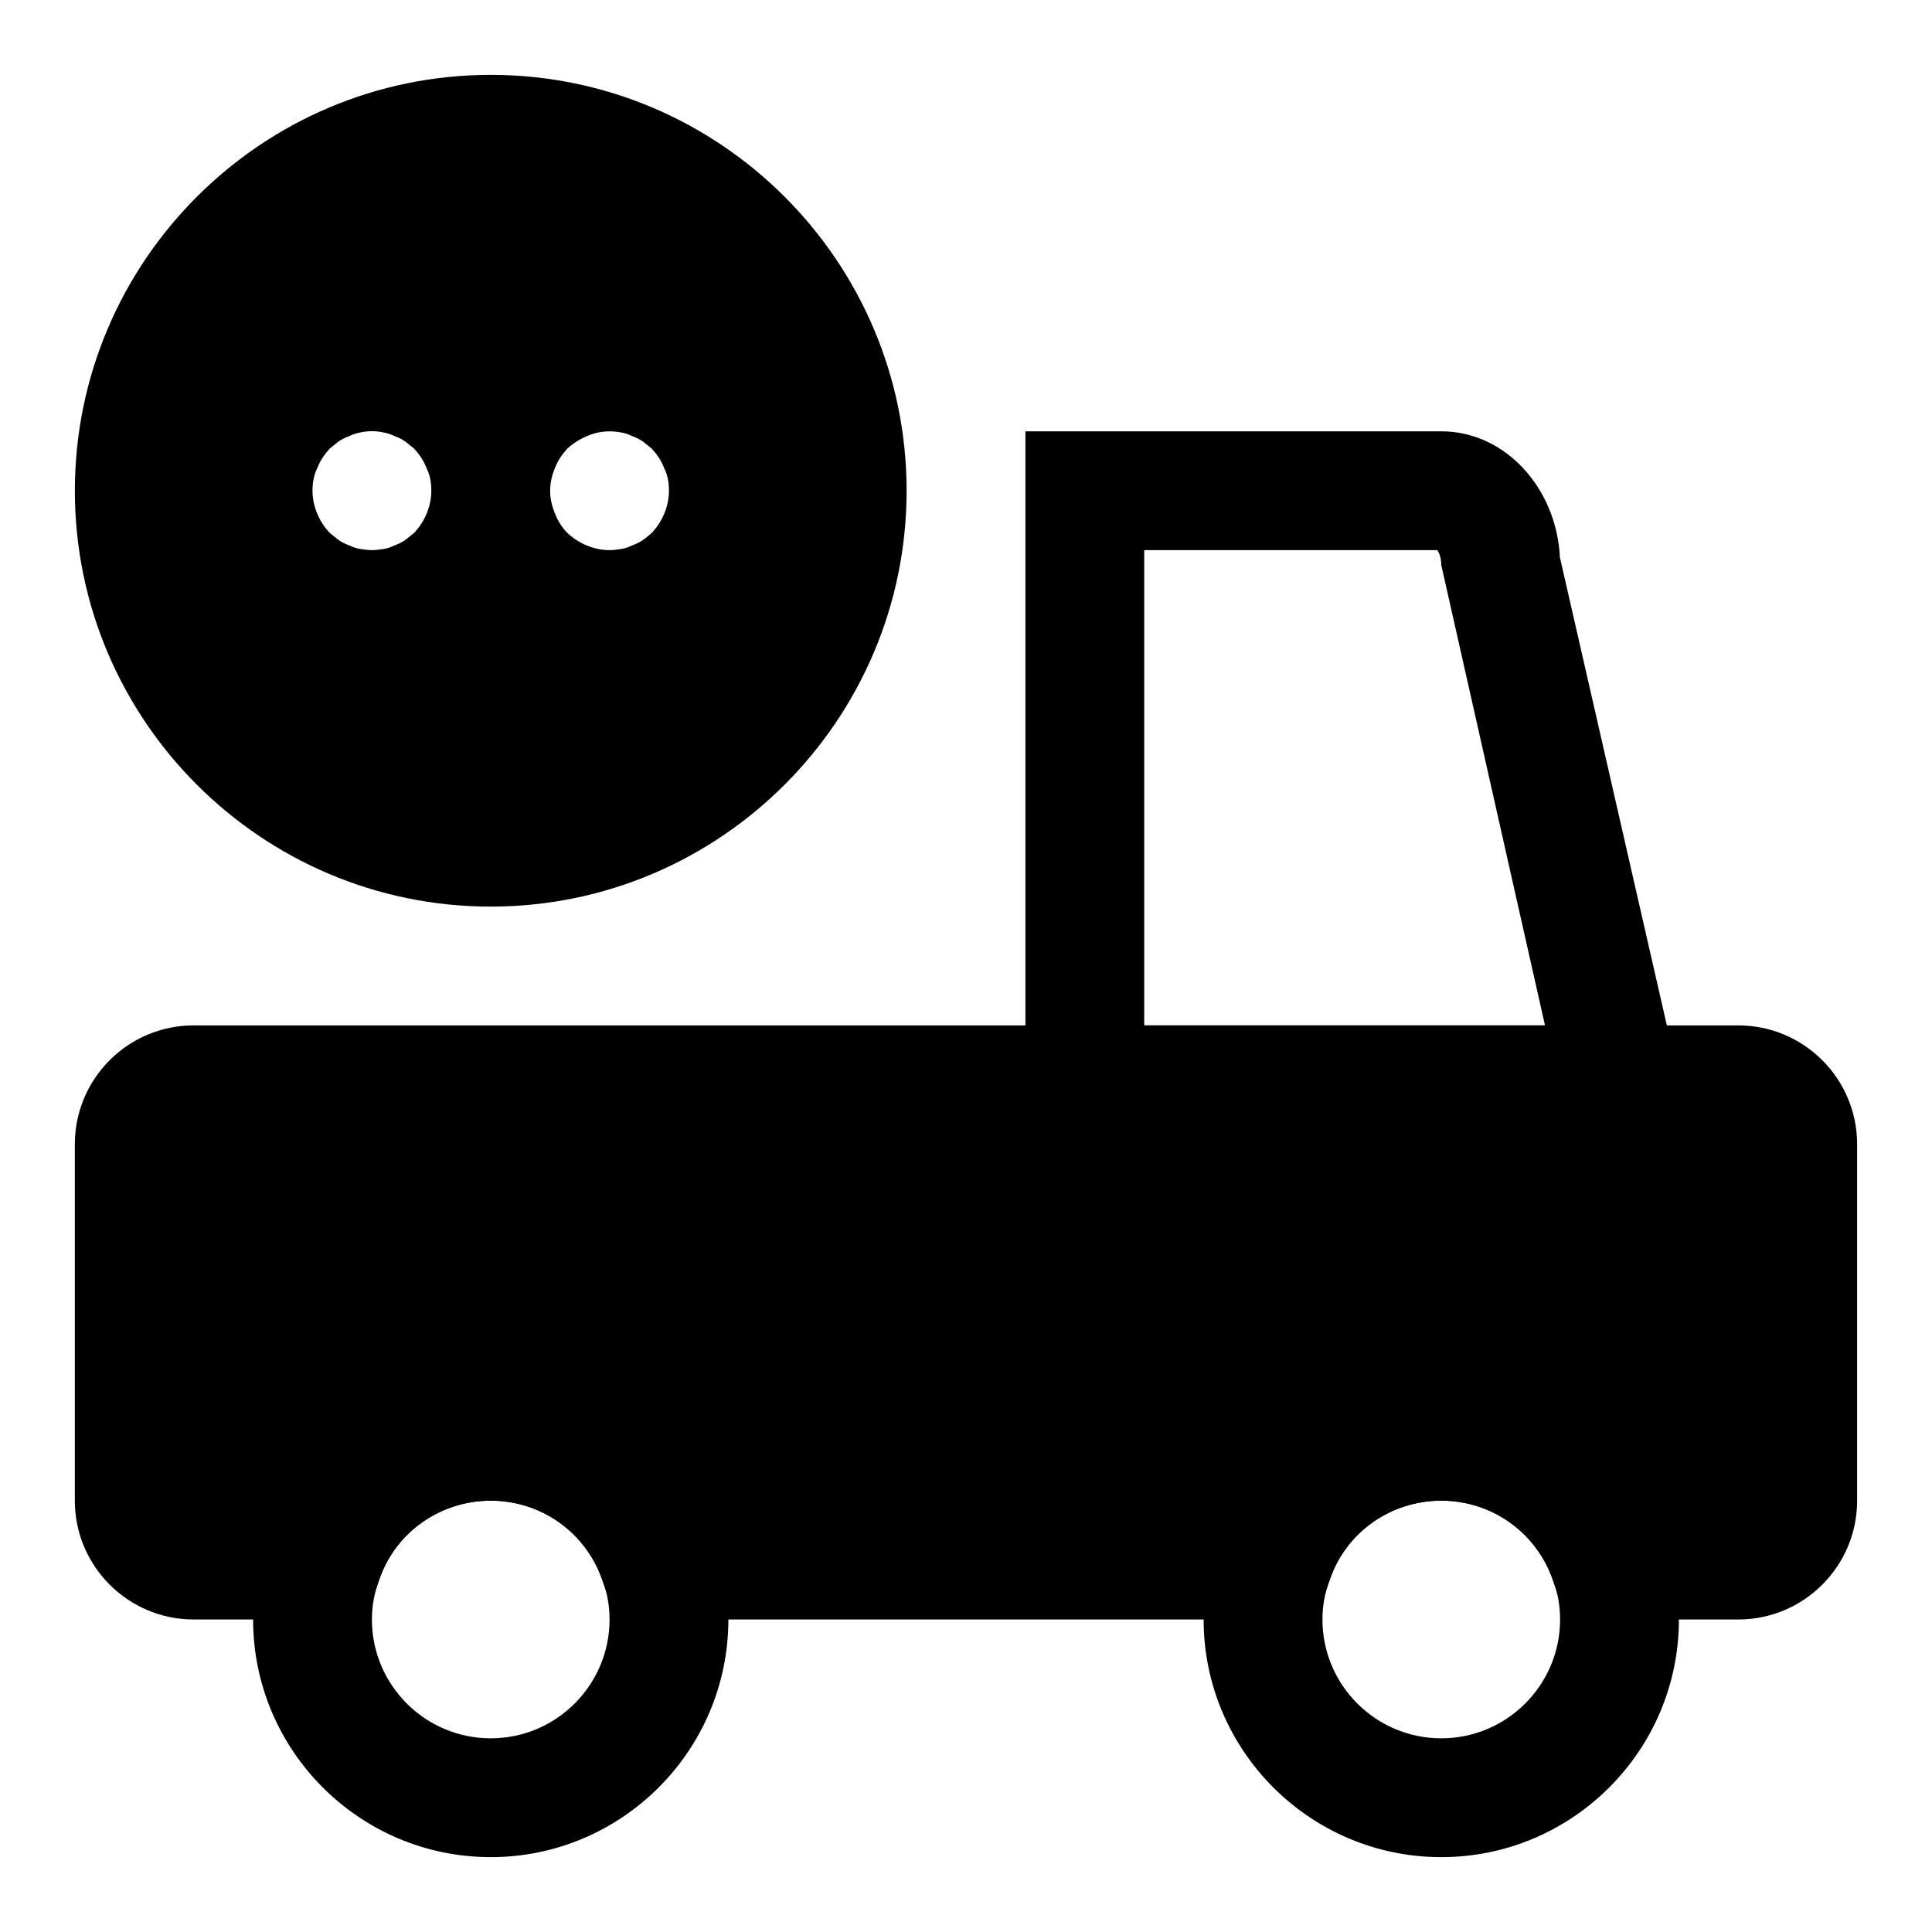 <?xml version="1.0" encoding="UTF-8"?>
<!-- Uploaded to: ICON Repo, www.svgrepo.com, Generator: ICON Repo Mixer Tools -->
<svg fill="#000000" width="800px" height="800px" version="1.1" viewBox="144 144 512 512" xmlns="http://www.w3.org/2000/svg">
 <g>
  <path d="m604.67 415.74h-409.35c-17.367 0-31.488 14.121-31.488 31.488v94.465c0 17.367 14.121 31.488 31.488 31.488h45.578l3.637-10.66c4.269-12.453 16.125-20.828 29.508-20.828s25.238 8.375 29.504 20.828l3.637 10.66h185.62l3.637-10.645c4.254-12.469 16.125-20.844 29.504-20.844 13.383 0 25.254 8.375 29.504 20.844l3.641 10.645h45.578c17.367 0 31.488-14.121 31.488-31.488v-94.465c0-17.367-14.125-31.488-31.488-31.488z"/>
  <path d="m592.93 447.23h-177.18v-188.93h110.21c16.766 0 30.512 14.816 31.441 33.441zm-145.7-31.488h106.21l-27.492-122.02c0-1.922-0.582-3.273-1.039-3.938h-77.68zm110.21-122.02h0.156zm-31.488-3.938h0.156z"/>
  <path d="m274.05 636.16c-34.73 0-62.977-28.246-62.977-62.977 0-7.543 1.309-14.77 3.906-21.426 8.391-24.625 32.211-41.551 59.07-41.551s50.68 16.926 59.293 42.148c2.375 6.074 3.684 13.285 3.684 20.828 0 34.73-28.246 62.977-62.977 62.977zm0-94.465c-13.383 0-25.238 8.375-29.504 20.828-1.371 3.606-1.984 7.07-1.984 10.66 0 17.367 14.121 31.488 31.488 31.488s31.488-14.121 31.488-31.488c0-3.59-0.613-7.055-1.762-10.059-4.488-13.055-16.344-21.43-29.727-21.43z"/>
  <path d="m525.95 636.16c-34.73 0-62.977-28.246-62.977-62.977 0-7.559 1.309-14.77 3.891-21.426 8.406-24.625 32.242-41.551 59.086-41.551s50.68 16.926 59.309 42.133c2.363 6.074 3.668 13.285 3.668 20.844 0 34.73-28.242 62.977-62.977 62.977zm0-94.465c-13.383 0-25.254 8.375-29.504 20.844-1.367 3.574-1.984 7.039-1.984 10.645 0 17.367 14.121 31.488 31.488 31.488 17.367 0 31.488-14.121 31.488-31.488 0-3.606-0.613-7.07-1.762-10.059-4.473-13.055-16.344-21.43-29.727-21.43z"/>
  <path d="m274.05 163.84c-60.773 0-110.21 49.438-110.21 110.21s49.438 110.21 110.21 110.21c60.773 0 110.21-49.438 110.21-110.21 0.004-60.773-49.434-110.21-110.2-110.21zm-20.312 121.39c-0.789 0.629-1.574 1.258-2.363 1.891-0.941 0.629-1.887 1.102-2.832 1.418-0.941 0.473-1.887 0.785-2.832 0.945-1.102 0.156-2.203 0.312-3.148 0.312-0.945 0-2.047-0.156-3.148-0.312-0.945-0.16-1.891-0.473-2.836-0.945-0.945-0.316-1.887-0.789-2.832-1.418-0.789-0.629-1.574-1.258-2.363-1.891-2.832-2.988-4.566-7.082-4.566-11.176 0-2.047 0.316-4.094 1.258-5.984 0.789-2.047 1.891-3.621 3.309-5.195 0.789-0.629 1.574-1.258 2.363-1.891 0.945-0.629 1.887-1.102 2.832-1.414 0.945-0.473 1.891-0.789 2.836-0.945 2.047-0.473 4.25-0.473 6.297 0 0.945 0.156 1.891 0.473 2.832 0.945 0.945 0.312 1.891 0.785 2.836 1.418 0.789 0.629 1.574 1.258 2.363 1.891 1.418 1.574 2.519 3.148 3.305 5.195 0.945 1.887 1.258 3.934 1.258 5.981 0 4.094-1.73 8.188-4.566 11.176zm62.977 0c-0.789 0.629-1.574 1.418-2.363 1.891-0.945 0.629-1.891 1.102-2.832 1.418-0.945 0.473-1.891 0.789-2.832 0.945-1.102 0.156-2.203 0.312-3.148 0.312-4.094 0-8.188-1.73-11.18-4.566-1.418-1.414-2.519-3.148-3.305-5.195-0.789-1.887-1.262-3.934-1.262-5.981s0.473-4.094 1.258-5.984c0.789-2.047 1.891-3.621 3.309-5.195 1.574-1.418 3.309-2.519 5.195-3.305 2.836-1.262 5.984-1.574 9.133-0.945 0.945 0.156 1.891 0.473 2.832 0.945 0.945 0.316 1.891 0.789 2.832 1.418 0.789 0.629 1.574 1.258 2.363 1.891 1.418 1.574 2.519 3.148 3.305 5.195 0.949 1.887 1.262 3.934 1.262 5.981 0 4.094-1.73 8.188-4.566 11.176z"/>
 </g>
</svg>